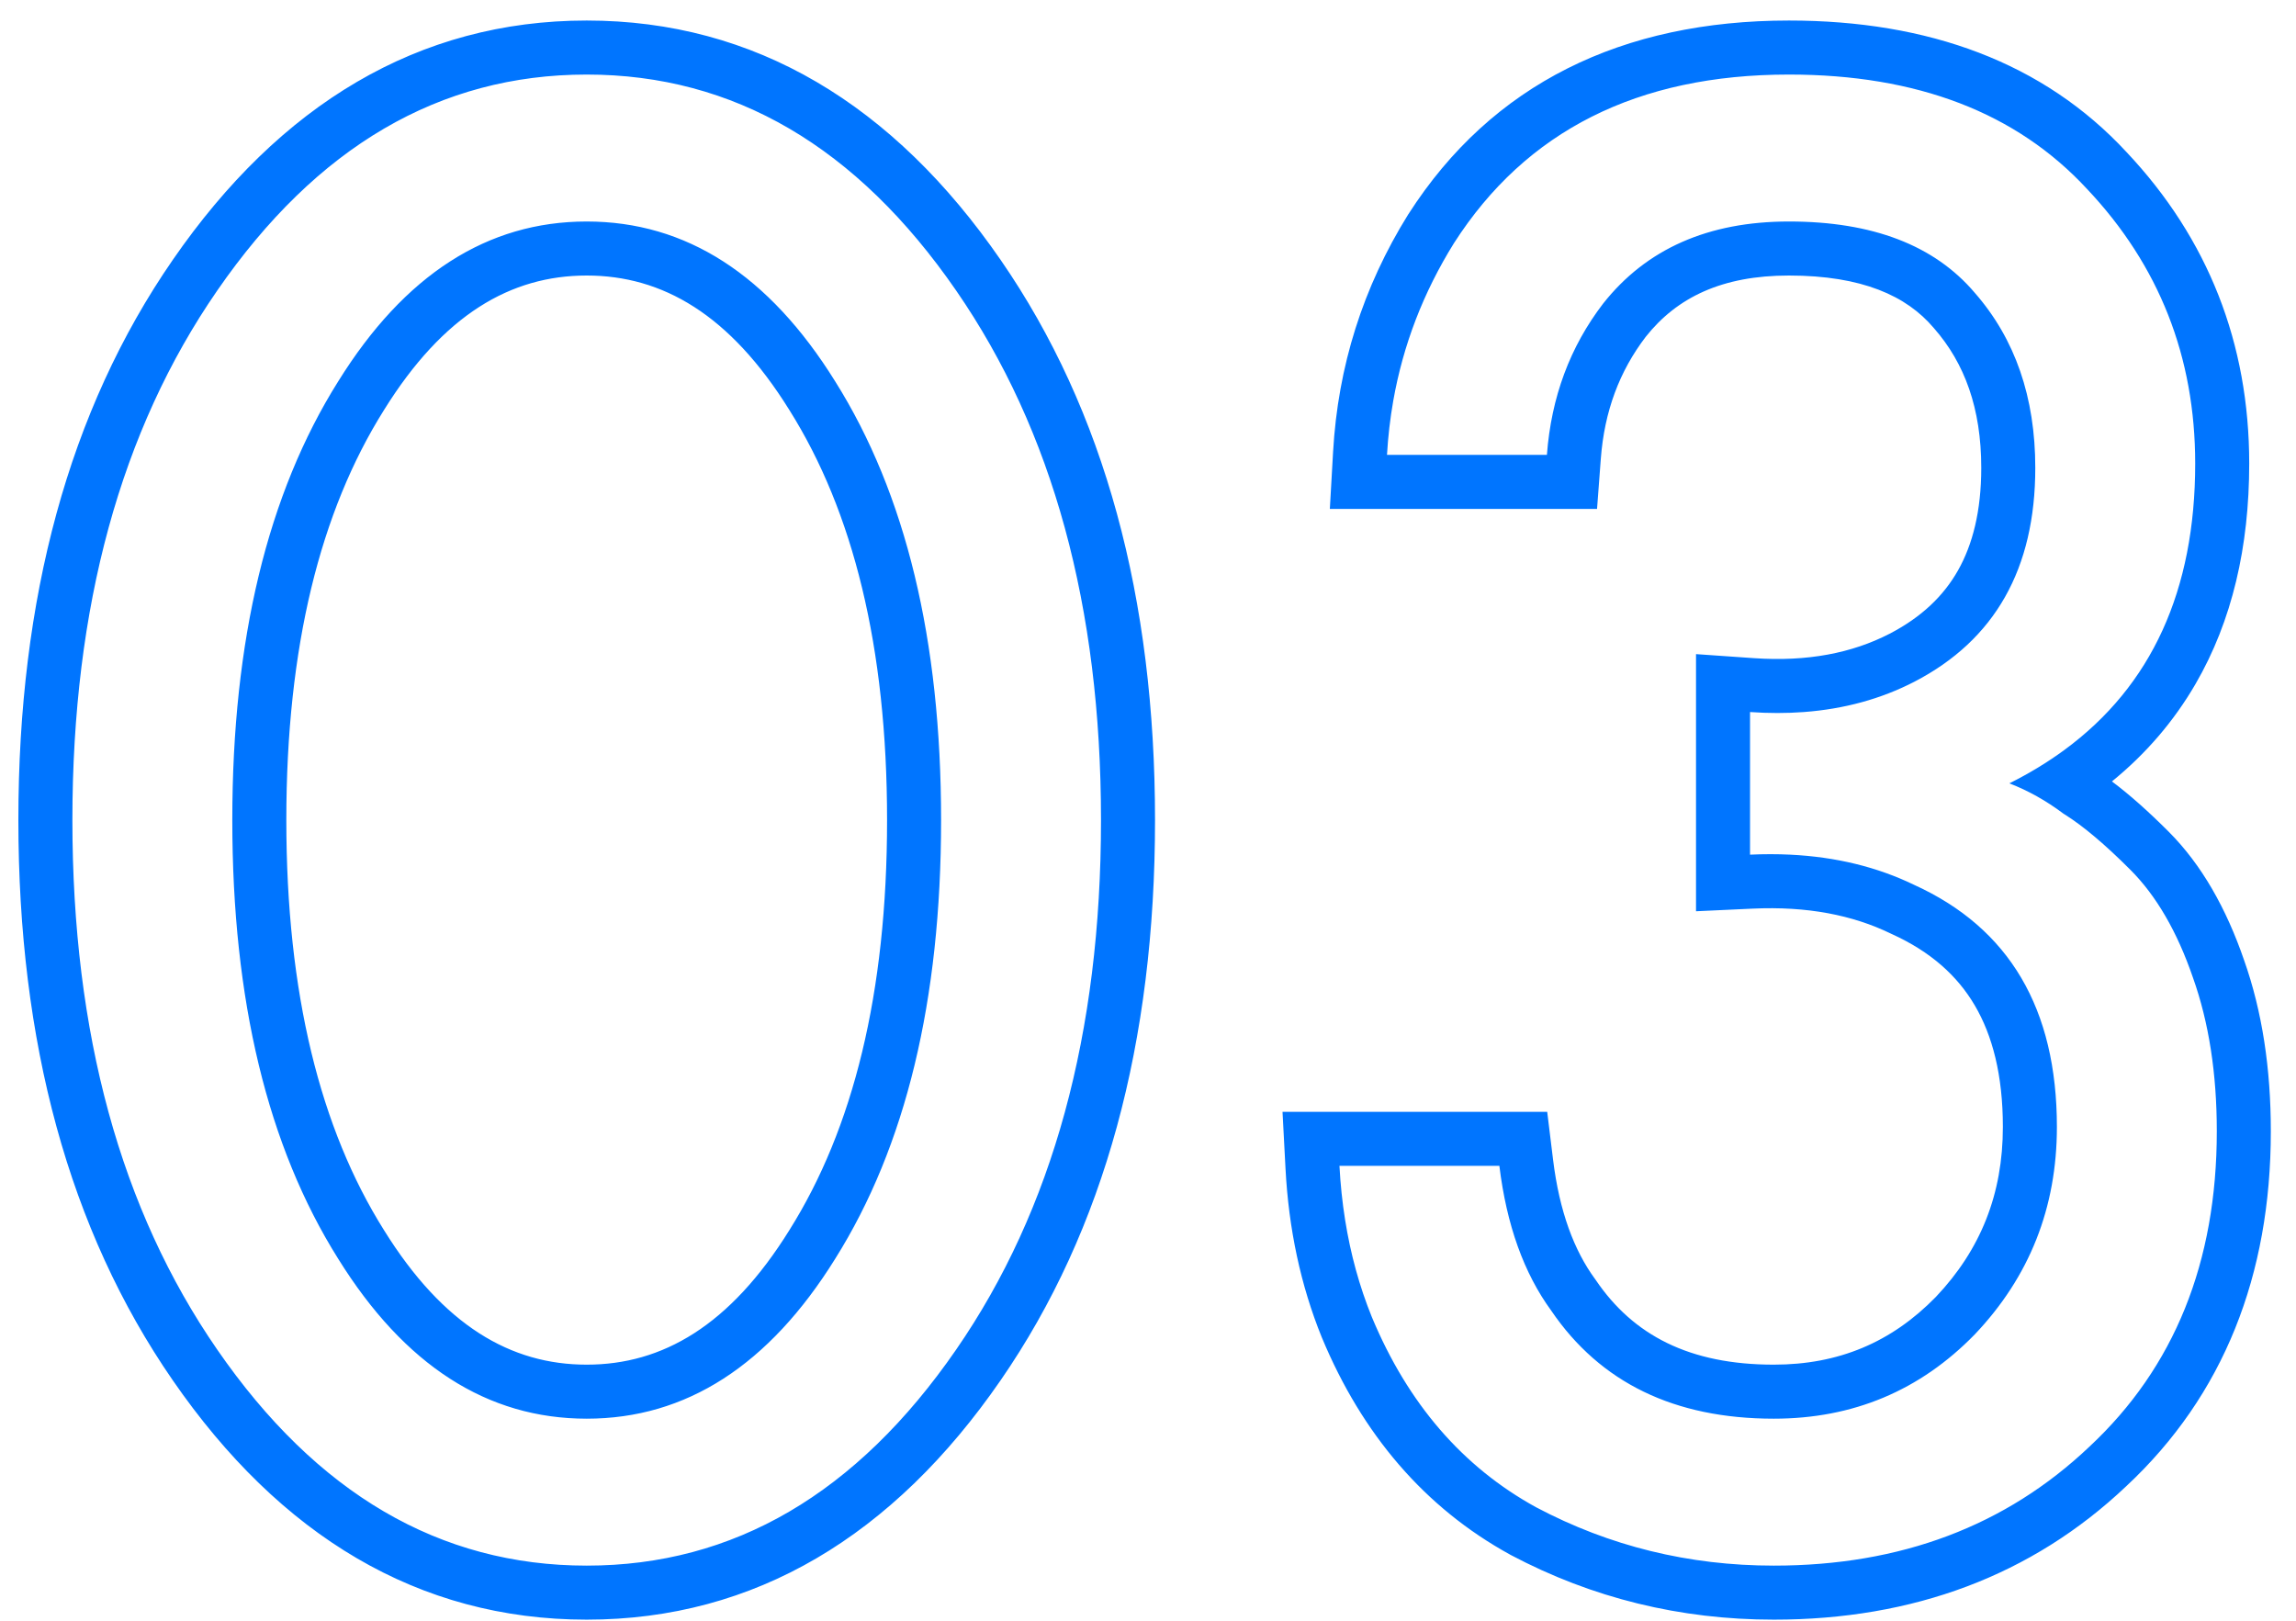 <?xml version="1.0" encoding="UTF-8"?> <svg xmlns="http://www.w3.org/2000/svg" width="85" height="60" viewBox="0 0 85 60" fill="none"> <path fill-rule="evenodd" clip-rule="evenodd" d="M29.221 15.176C27.023 11.64 24.523 10.2 21.72 10.2C18.916 10.2 16.416 11.64 14.218 15.176L14.213 15.184C11.86 18.93 10.6 23.94 10.6 30.36C10.6 36.78 11.86 41.789 14.213 45.536L14.218 45.544C16.416 49.08 18.916 50.52 21.72 50.52C24.523 50.52 27.023 49.08 29.221 45.544L29.226 45.536C31.58 41.789 32.84 36.78 32.84 30.36C32.84 23.94 31.58 18.93 29.226 15.184L29.221 15.176ZM37.046 51.096C33.074 56.852 27.949 59.96 21.72 59.96C15.491 59.96 10.365 56.852 6.394 51.096C2.537 45.512 0.68 38.555 0.68 30.36C0.68 22.165 2.537 15.208 6.394 9.624M6.394 9.624C10.365 3.869 15.491 0.76 21.72 0.76C27.949 0.76 33.074 3.868 37.046 9.624C40.902 15.208 42.76 22.165 42.76 30.36C42.76 38.555 40.902 45.512 37.046 51.096M30.92 14.12C28.466 10.173 25.4 8.2 21.72 8.2C18.04 8.2 14.973 10.173 12.52 14.12C9.906 18.28 8.6 23.693 8.6 30.36C8.6 37.027 9.906 42.44 12.52 46.6C14.973 50.547 18.04 52.52 21.72 52.52C25.4 52.52 28.466 50.547 30.92 46.6C33.533 42.44 34.84 37.027 34.84 30.36C34.84 23.693 33.533 18.28 30.92 14.12ZM59.124 18.84H49.232L49.352 16.727C49.531 13.566 50.46 10.628 52.13 7.943L52.137 7.932L52.145 7.921C55.233 3.102 60.054 0.76 66.228 0.76C71.389 0.76 75.653 2.311 78.73 5.635C81.748 8.838 83.268 12.715 83.268 17.16C83.268 20.233 82.638 22.984 81.278 25.325C80.472 26.712 79.435 27.912 78.186 28.929C78.853 29.428 79.554 30.057 80.283 30.786C81.514 32.018 82.422 33.641 83.076 35.54C83.752 37.447 84.068 39.57 84.068 41.88C84.068 47.206 82.321 51.656 78.719 55.017C75.216 58.336 70.815 59.96 65.668 59.96C62.203 59.96 58.948 59.164 55.933 57.568L55.919 57.56L55.906 57.553C52.742 55.816 50.428 53.096 48.942 49.529L48.939 49.521L48.935 49.513C48.15 47.58 47.708 45.492 47.591 43.265L47.48 41.16H57.279L57.494 42.918C57.73 44.859 58.281 46.297 59.043 47.34L59.063 47.367L59.082 47.395C60.466 49.43 62.542 50.52 65.668 50.52C68.064 50.52 70.023 49.697 71.667 48.013C73.329 46.26 74.148 44.198 74.148 41.72C74.148 39.798 73.762 38.33 73.105 37.215C72.458 36.117 71.472 35.231 70.041 34.581L70.018 34.571L69.996 34.56C68.584 33.875 66.9 33.544 64.881 33.638L62.788 33.735V24.216L64.928 24.365C66.915 24.503 68.566 24.176 69.951 23.463C71.138 22.848 71.953 22.061 72.488 21.115C73.029 20.158 73.348 18.921 73.348 17.32C73.348 15.113 72.73 13.444 71.603 12.157L71.593 12.146L71.583 12.134C70.588 10.961 68.946 10.2 66.228 10.2C63.752 10.2 62.085 11.008 60.927 12.468C59.957 13.738 59.395 15.224 59.263 16.99L59.124 18.84ZM59.348 11.24C60.948 9.213 63.242 8.2 66.228 8.2C69.322 8.2 71.615 9.08 73.108 10.84C74.602 12.547 75.348 14.707 75.348 17.32C75.348 21.053 73.855 23.693 70.868 25.24C69.636 25.875 68.274 26.248 66.78 26.36C66.14 26.408 65.476 26.408 64.788 26.36V31.64C65.298 31.616 65.794 31.616 66.278 31.64C67.969 31.723 69.499 32.096 70.868 32.76C74.388 34.36 76.148 37.347 76.148 41.72C76.148 44.707 75.135 47.267 73.108 49.4C71.082 51.48 68.602 52.52 65.668 52.52C61.988 52.52 59.242 51.187 57.428 48.52C56.415 47.133 55.775 45.347 55.508 43.16H49.588C49.624 43.845 49.694 44.512 49.797 45.16C49.999 46.43 50.329 47.63 50.788 48.76C52.122 51.96 54.148 54.307 56.868 55.8C59.588 57.24 62.522 57.96 65.668 57.96C70.362 57.96 74.255 56.493 77.348 53.56C80.495 50.627 82.068 46.733 82.068 41.88C82.068 39.747 81.775 37.853 81.188 36.2C80.602 34.493 79.828 33.16 78.868 32.2C77.933 31.264 77.124 30.582 76.441 30.153C76.424 30.142 76.406 30.131 76.388 30.12C75.748 29.64 75.082 29.267 74.388 29C75.129 28.63 75.809 28.216 76.43 27.76C79.656 25.389 81.268 21.856 81.268 17.16C81.268 13.213 79.935 9.827 77.268 7C74.655 4.173 70.975 2.76 66.228 2.76C60.628 2.76 56.495 4.84 53.828 9C52.694 10.823 51.944 12.77 51.579 14.84C51.464 15.494 51.387 16.161 51.348 16.84H57.268C57.428 14.707 58.122 12.84 59.348 11.24ZM21.72 57.96C27.16 57.96 31.72 55.293 35.4 49.96C38.973 44.787 40.76 38.253 40.76 30.36C40.76 22.467 38.973 15.933 35.4 10.76C31.72 5.427 27.16 2.76 21.72 2.76C16.28 2.76 11.72 5.427 8.04 10.76C4.466 15.933 2.68 22.467 2.68 30.36C2.68 38.253 4.466 44.787 8.04 49.96C11.72 55.293 16.28 57.96 21.72 57.96Z" fill="#0075FF"></path> </svg> 